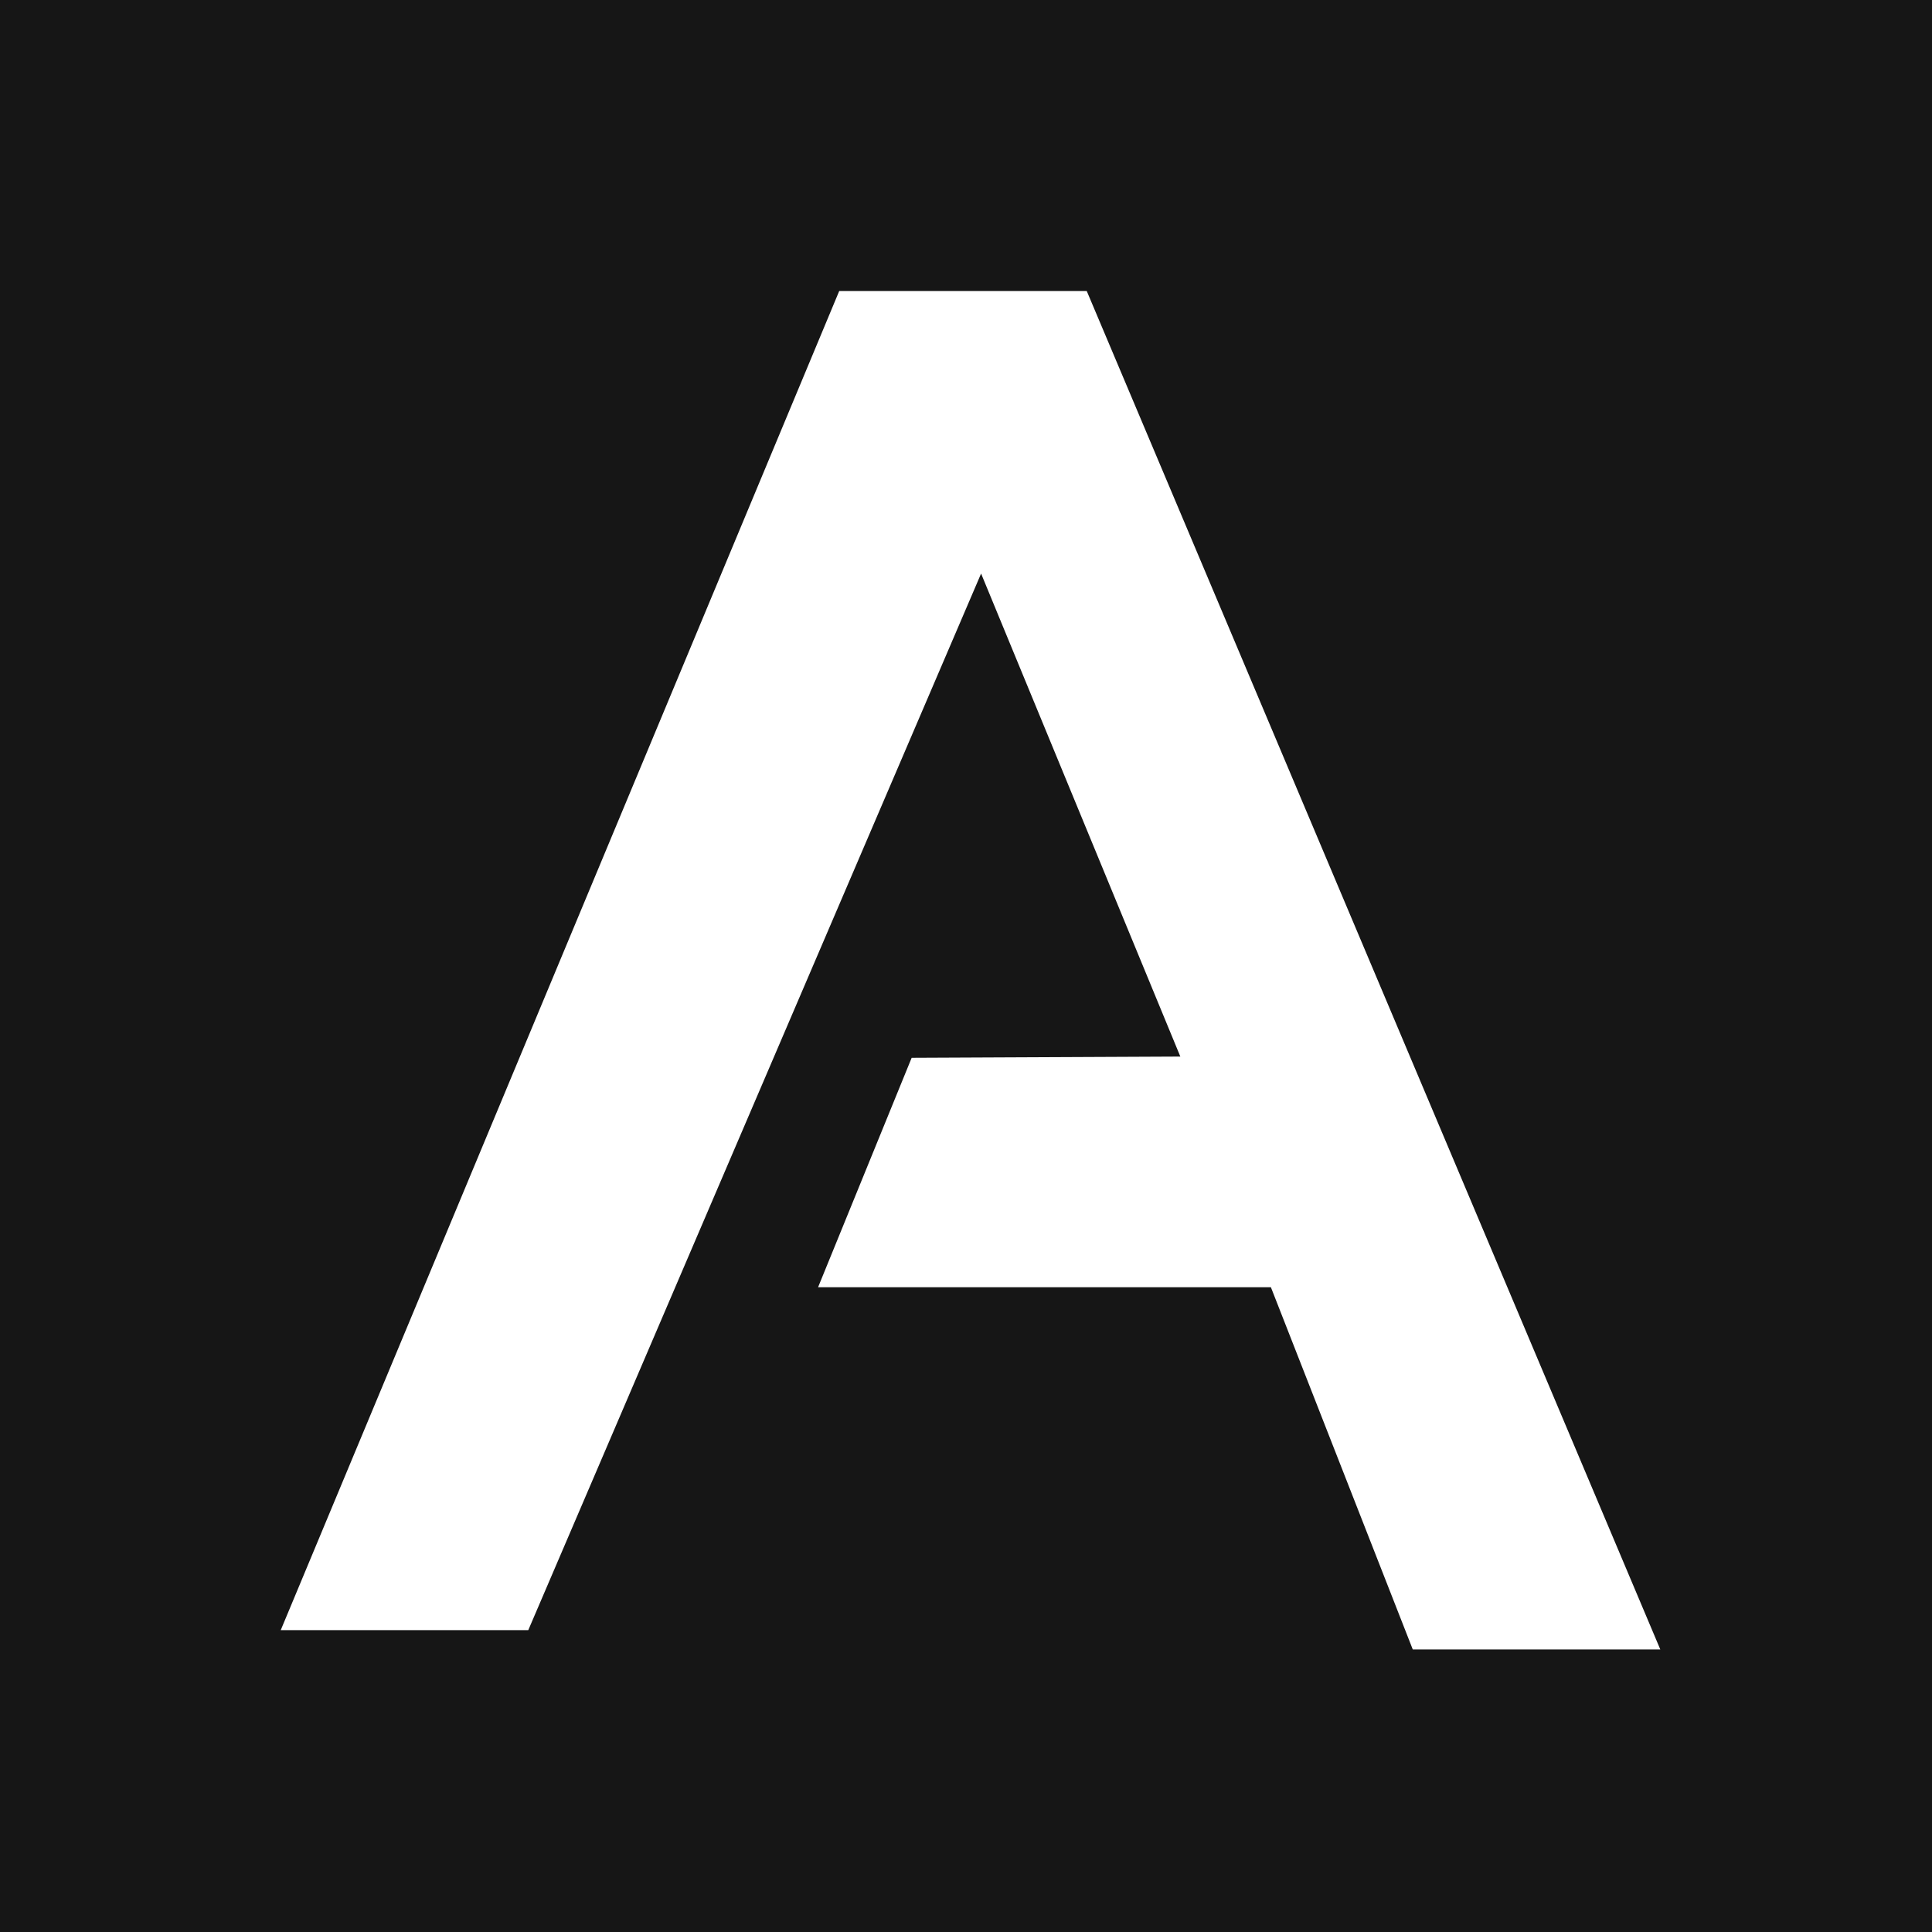 <svg version="1.1" viewBox="0 0 64 64" xmlns="http://www.w3.org/2000/svg"><rect width="64" height="64" fill="#161616"/><path d="m9.3 54h8.2l15-35 6.6 16-8.9 0.041-3.1 7.6h15l4.7 12h8.2l-19-45h-8.2z" fill="#fff" stroke-width=".041"/></svg>

